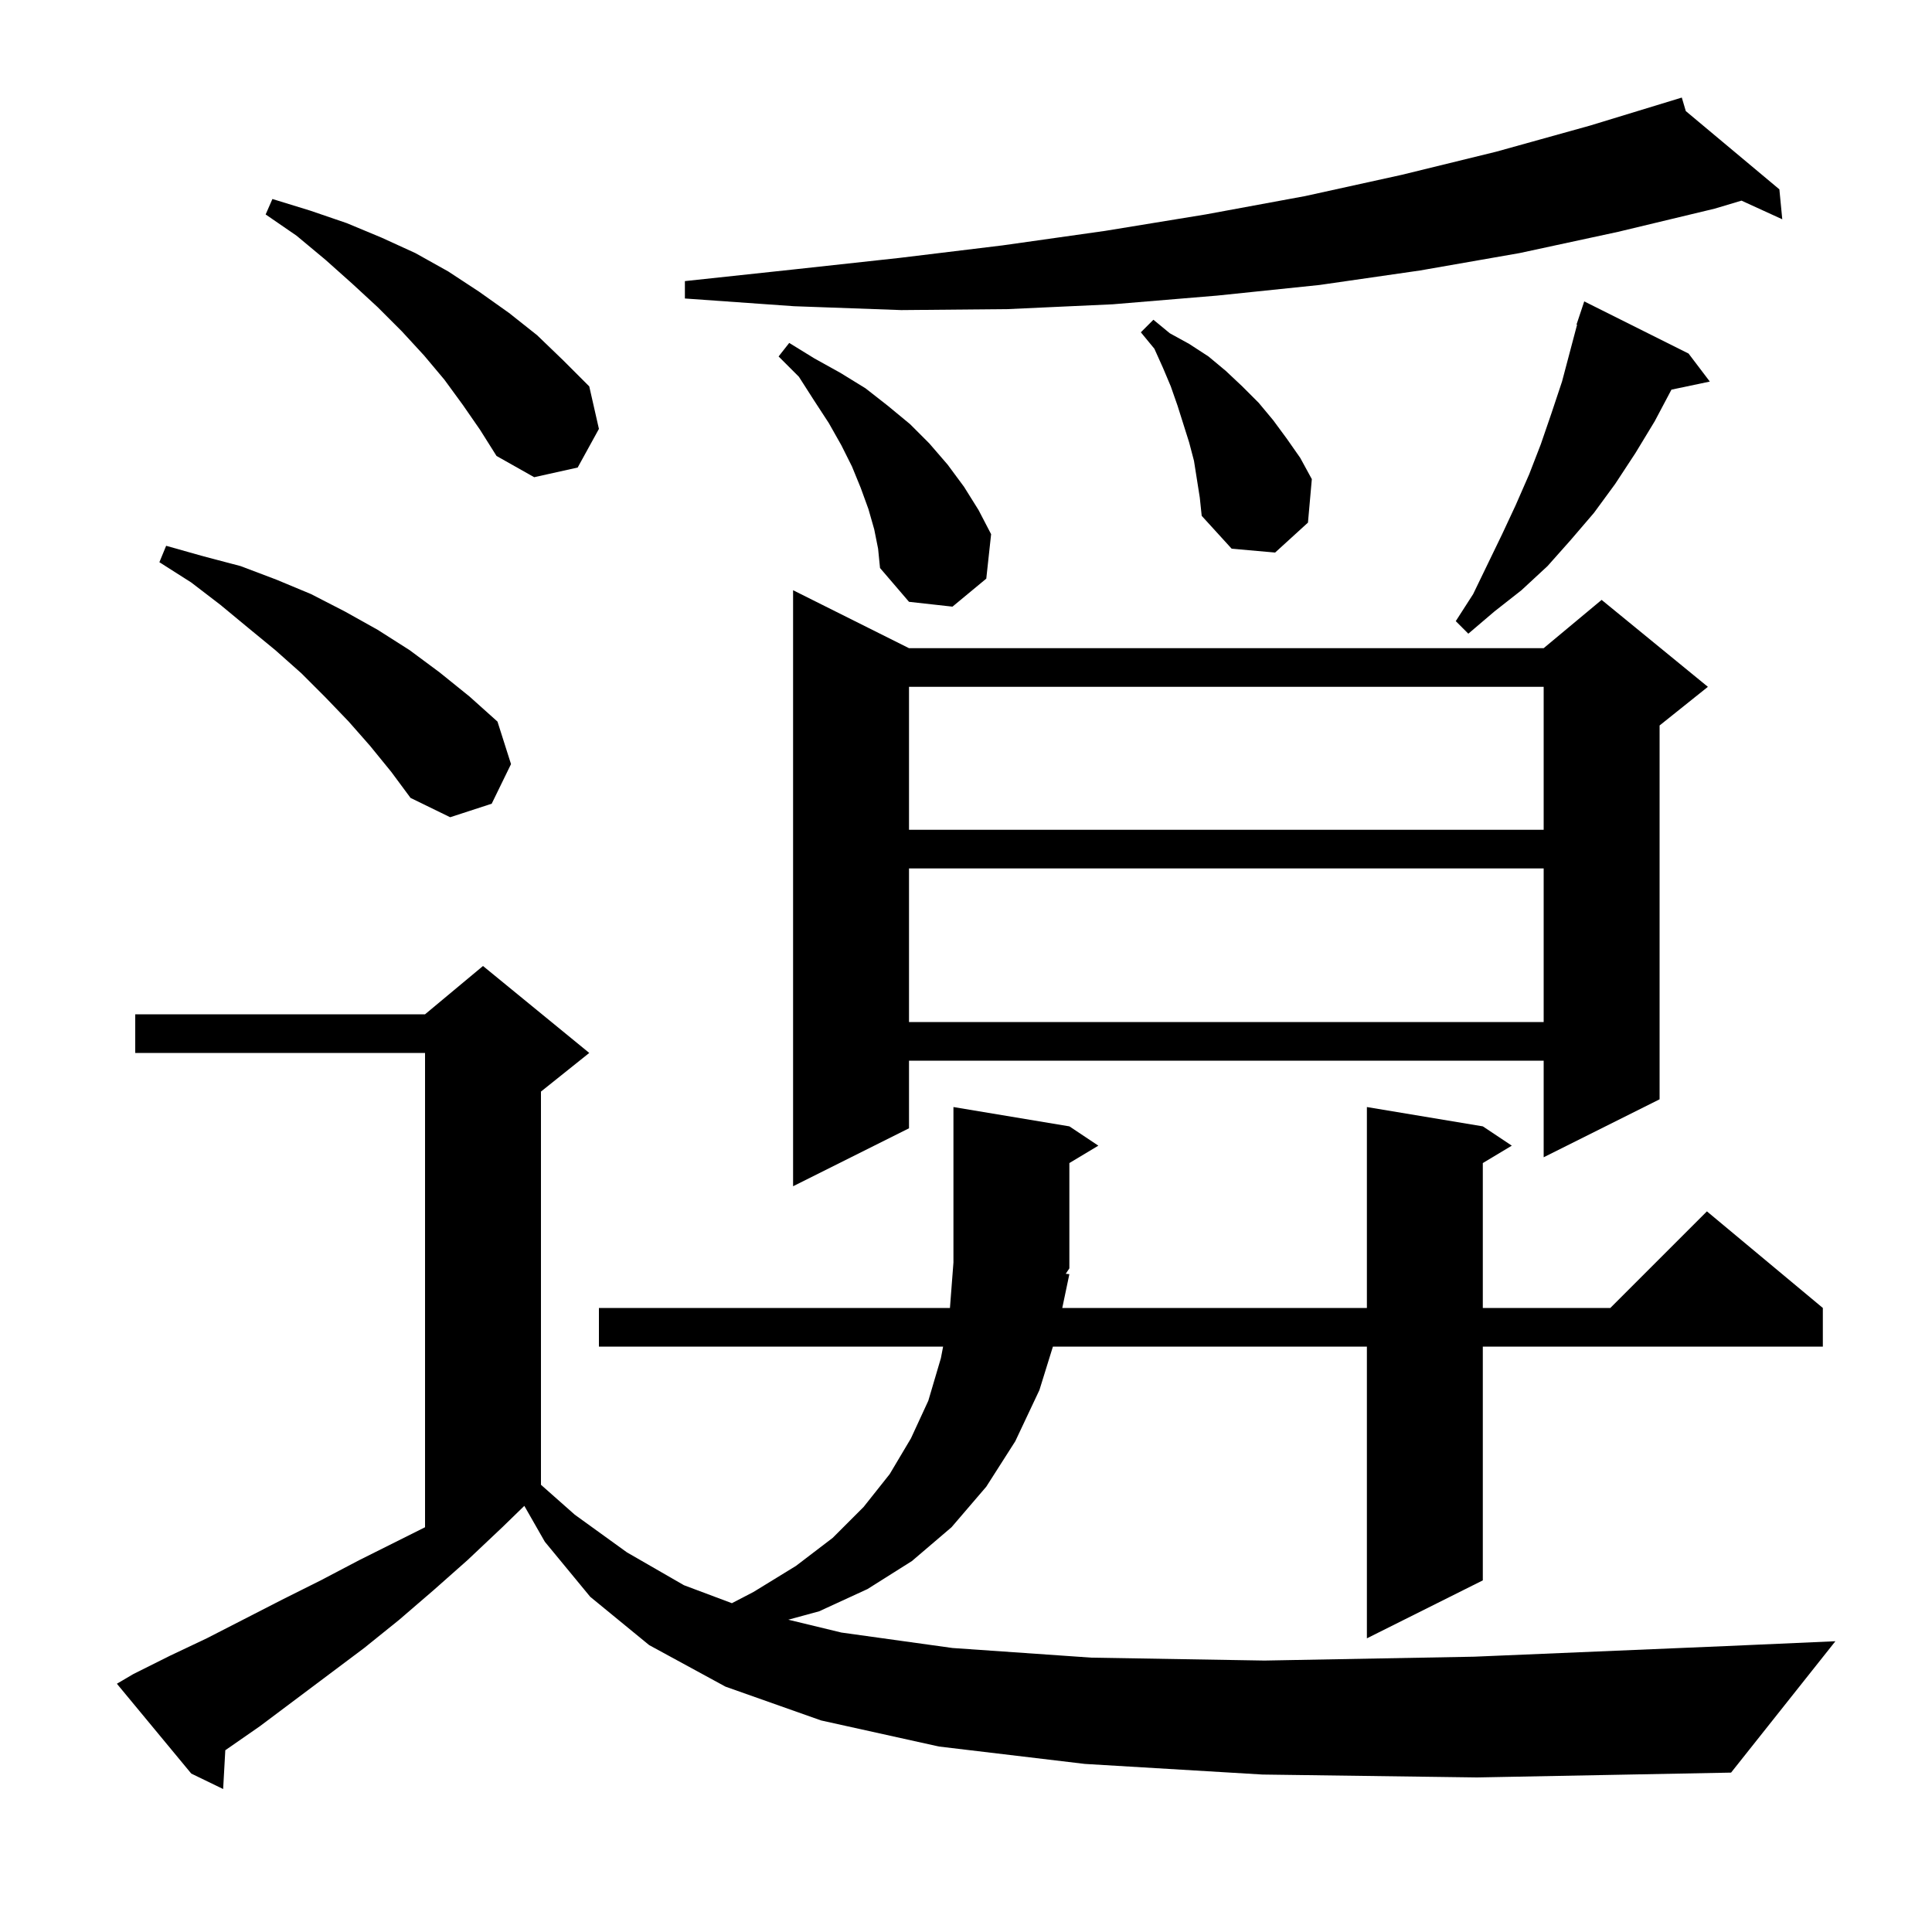 <svg xmlns="http://www.w3.org/2000/svg" xmlns:xlink="http://www.w3.org/1999/xlink" version="1.1" baseProfile="full" viewBox="0 0 200 200" width="200" height="200"><g fill="currentColor"><path d="M 130.7 183.7 L 112.3 182.6 L 97.2 180.8 L 85.0 178.1 L 75.1 174.6 L 67.2 170.3 L 61.1 165.3 L 56.4 159.6 L 54.278 155.887 L 52.0 158.1 L 48.4 161.5 L 44.9 164.6 L 41.3 167.7 L 37.7 170.6 L 26.9 178.7 L 23.323 181.184 L 23.1 185.2 L 19.8 183.6 L 12.1 174.3 L 13.8 173.3 L 17.6 171.4 L 21.4 169.6 L 29.2 165.6 L 33.2 163.6 L 37.2 161.5 L 44.0 158.1 L 44.0 109.0 L 14.0 109.0 L 14.0 105.0 L 44.0 105.0 L 50.0 100.0 L 61.0 109.0 L 56.0 113.0 L 56.0 153.704 L 59.5 156.8 L 64.9 160.7 L 70.8 164.1 L 75.765 165.962 L 78.0 164.8 L 82.4 162.1 L 86.2 159.2 L 89.4 156.0 L 92.1 152.6 L 94.3 148.9 L 96.1 145.0 L 97.4 140.6 L 97.63 139.4 L 62.0 139.4 L 62.0 135.4 L 98.338 135.4 L 98.7 130.7 L 98.7 114.6 L 110.7 116.6 L 113.7 118.6 L 110.7 120.4 L 110.7 131.3 L 110.325 131.863 L 110.7 131.9 L 109.966 135.4 L 141.5 135.4 L 141.5 114.6 L 153.5 116.6 L 156.5 118.6 L 153.5 120.4 L 153.5 135.4 L 166.7 135.4 L 176.7 125.4 L 188.7 135.4 L 188.7 139.4 L 153.5 139.4 L 153.5 163.6 L 141.5 169.6 L 141.5 139.4 L 108.997 139.4 L 107.6 143.9 L 105.1 149.2 L 102.1 153.9 L 98.5 158.1 L 94.4 161.6 L 89.8 164.5 L 84.8 166.8 L 81.605 167.671 L 87.1 169.0 L 98.6 170.6 L 113.0 171.6 L 130.9 171.9 L 152.6 171.5 L 178.7 170.4 L 190.0 169.9 L 179.2 183.5 L 152.9 184.0 Z M 94.1 67.1 L 159.8 67.1 L 165.8 62.1 L 176.8 71.1 L 171.8 75.1 L 171.8 113.8 L 159.8 119.8 L 159.8 109.8 L 94.1 109.8 L 94.1 116.8 L 82.1 122.8 L 82.1 61.1 Z M 94.1 89.9 L 94.1 105.8 L 159.8 105.8 L 159.8 89.9 Z M 94.1 71.1 L 94.1 85.9 L 159.8 85.9 L 159.8 71.1 Z M 38.3 77.2 L 36.1 74.7 L 33.7 72.2 L 31.2 69.7 L 28.5 67.3 L 25.7 65.0 L 22.8 62.6 L 19.8 60.3 L 16.5 58.2 L 17.2 56.5 L 21.1 57.6 L 24.9 58.6 L 28.6 60.0 L 32.2 61.5 L 35.7 63.3 L 39.1 65.2 L 42.4 67.3 L 45.5 69.6 L 48.6 72.1 L 51.5 74.7 L 52.9 79.1 L 50.9 83.2 L 46.6 84.6 L 42.5 82.6 L 40.5 79.9 Z M 174.8 36.6 L 177.0 39.5 L 173.028 40.336 L 171.3 43.6 L 169.3 46.9 L 167.2 50.1 L 165.0 53.1 L 162.6 55.9 L 160.2 58.6 L 157.5 61.1 L 154.7 63.3 L 152.0 65.6 L 150.7 64.3 L 152.5 61.5 L 155.5 55.3 L 156.9 52.3 L 158.3 49.1 L 159.5 46.0 L 160.6 42.8 L 161.7 39.5 L 163.258 33.615 L 163.2 33.6 L 164.0 31.2 Z M 90.5 54.8 L 89.9 52.7 L 89.1 50.5 L 88.2 48.3 L 87.1 46.1 L 85.8 43.8 L 84.3 41.5 L 82.7 39.0 L 80.6 36.9 L 81.7 35.5 L 84.3 37.1 L 87.0 38.6 L 89.6 40.2 L 91.9 42.0 L 94.2 43.9 L 96.2 45.9 L 98.1 48.1 L 99.8 50.4 L 101.3 52.8 L 102.6 55.3 L 102.1 59.9 L 98.6 62.8 L 94.1 62.3 L 91.1 58.8 L 90.9 56.8 Z M 123.6 47.7 L 123.1 45.8 L 121.9 42.0 L 121.2 40.0 L 120.4 38.1 L 119.5 36.1 L 118.1 34.4 L 119.4 33.1 L 121.1 34.5 L 123.1 35.6 L 125.1 36.9 L 126.9 38.4 L 128.6 40.0 L 130.3 41.7 L 131.8 43.5 L 133.2 45.4 L 134.6 47.4 L 135.8 49.6 L 135.4 54.1 L 132.0 57.2 L 127.5 56.8 L 124.4 53.4 L 124.2 51.5 Z M 47.9 41.9 L 46.0 39.3 L 43.9 36.8 L 41.6 34.3 L 39.1 31.8 L 36.5 29.4 L 33.7 26.9 L 30.7 24.4 L 27.5 22.2 L 28.2 20.6 L 32.1 21.8 L 35.9 23.1 L 39.5 24.6 L 43.0 26.2 L 46.4 28.1 L 49.6 30.2 L 52.7 32.4 L 55.6 34.7 L 58.3 37.3 L 61.0 40.0 L 62.0 44.4 L 59.8 48.4 L 55.3 49.4 L 51.4 47.2 L 49.7 44.5 Z M 174.513 11.499 L 184.2 19.6 L 184.5 22.7 L 180.279 20.77 L 177.5 21.6 L 167.5 24.0 L 157.3 26.2 L 147.0 28.0 L 136.6 29.5 L 126.0 30.6 L 115.2 31.5 L 104.3 32.0 L 93.3 32.1 L 82.2 31.7 L 70.9 30.9 L 70.9 29.1 L 82.1 27.9 L 93.1 26.7 L 103.8 25.4 L 114.4 23.9 L 124.8 22.2 L 135.1 20.3 L 145.1 18.1 L 154.9 15.7 L 164.6 13.0 L 174.1 10.1 Z "/></g></svg>